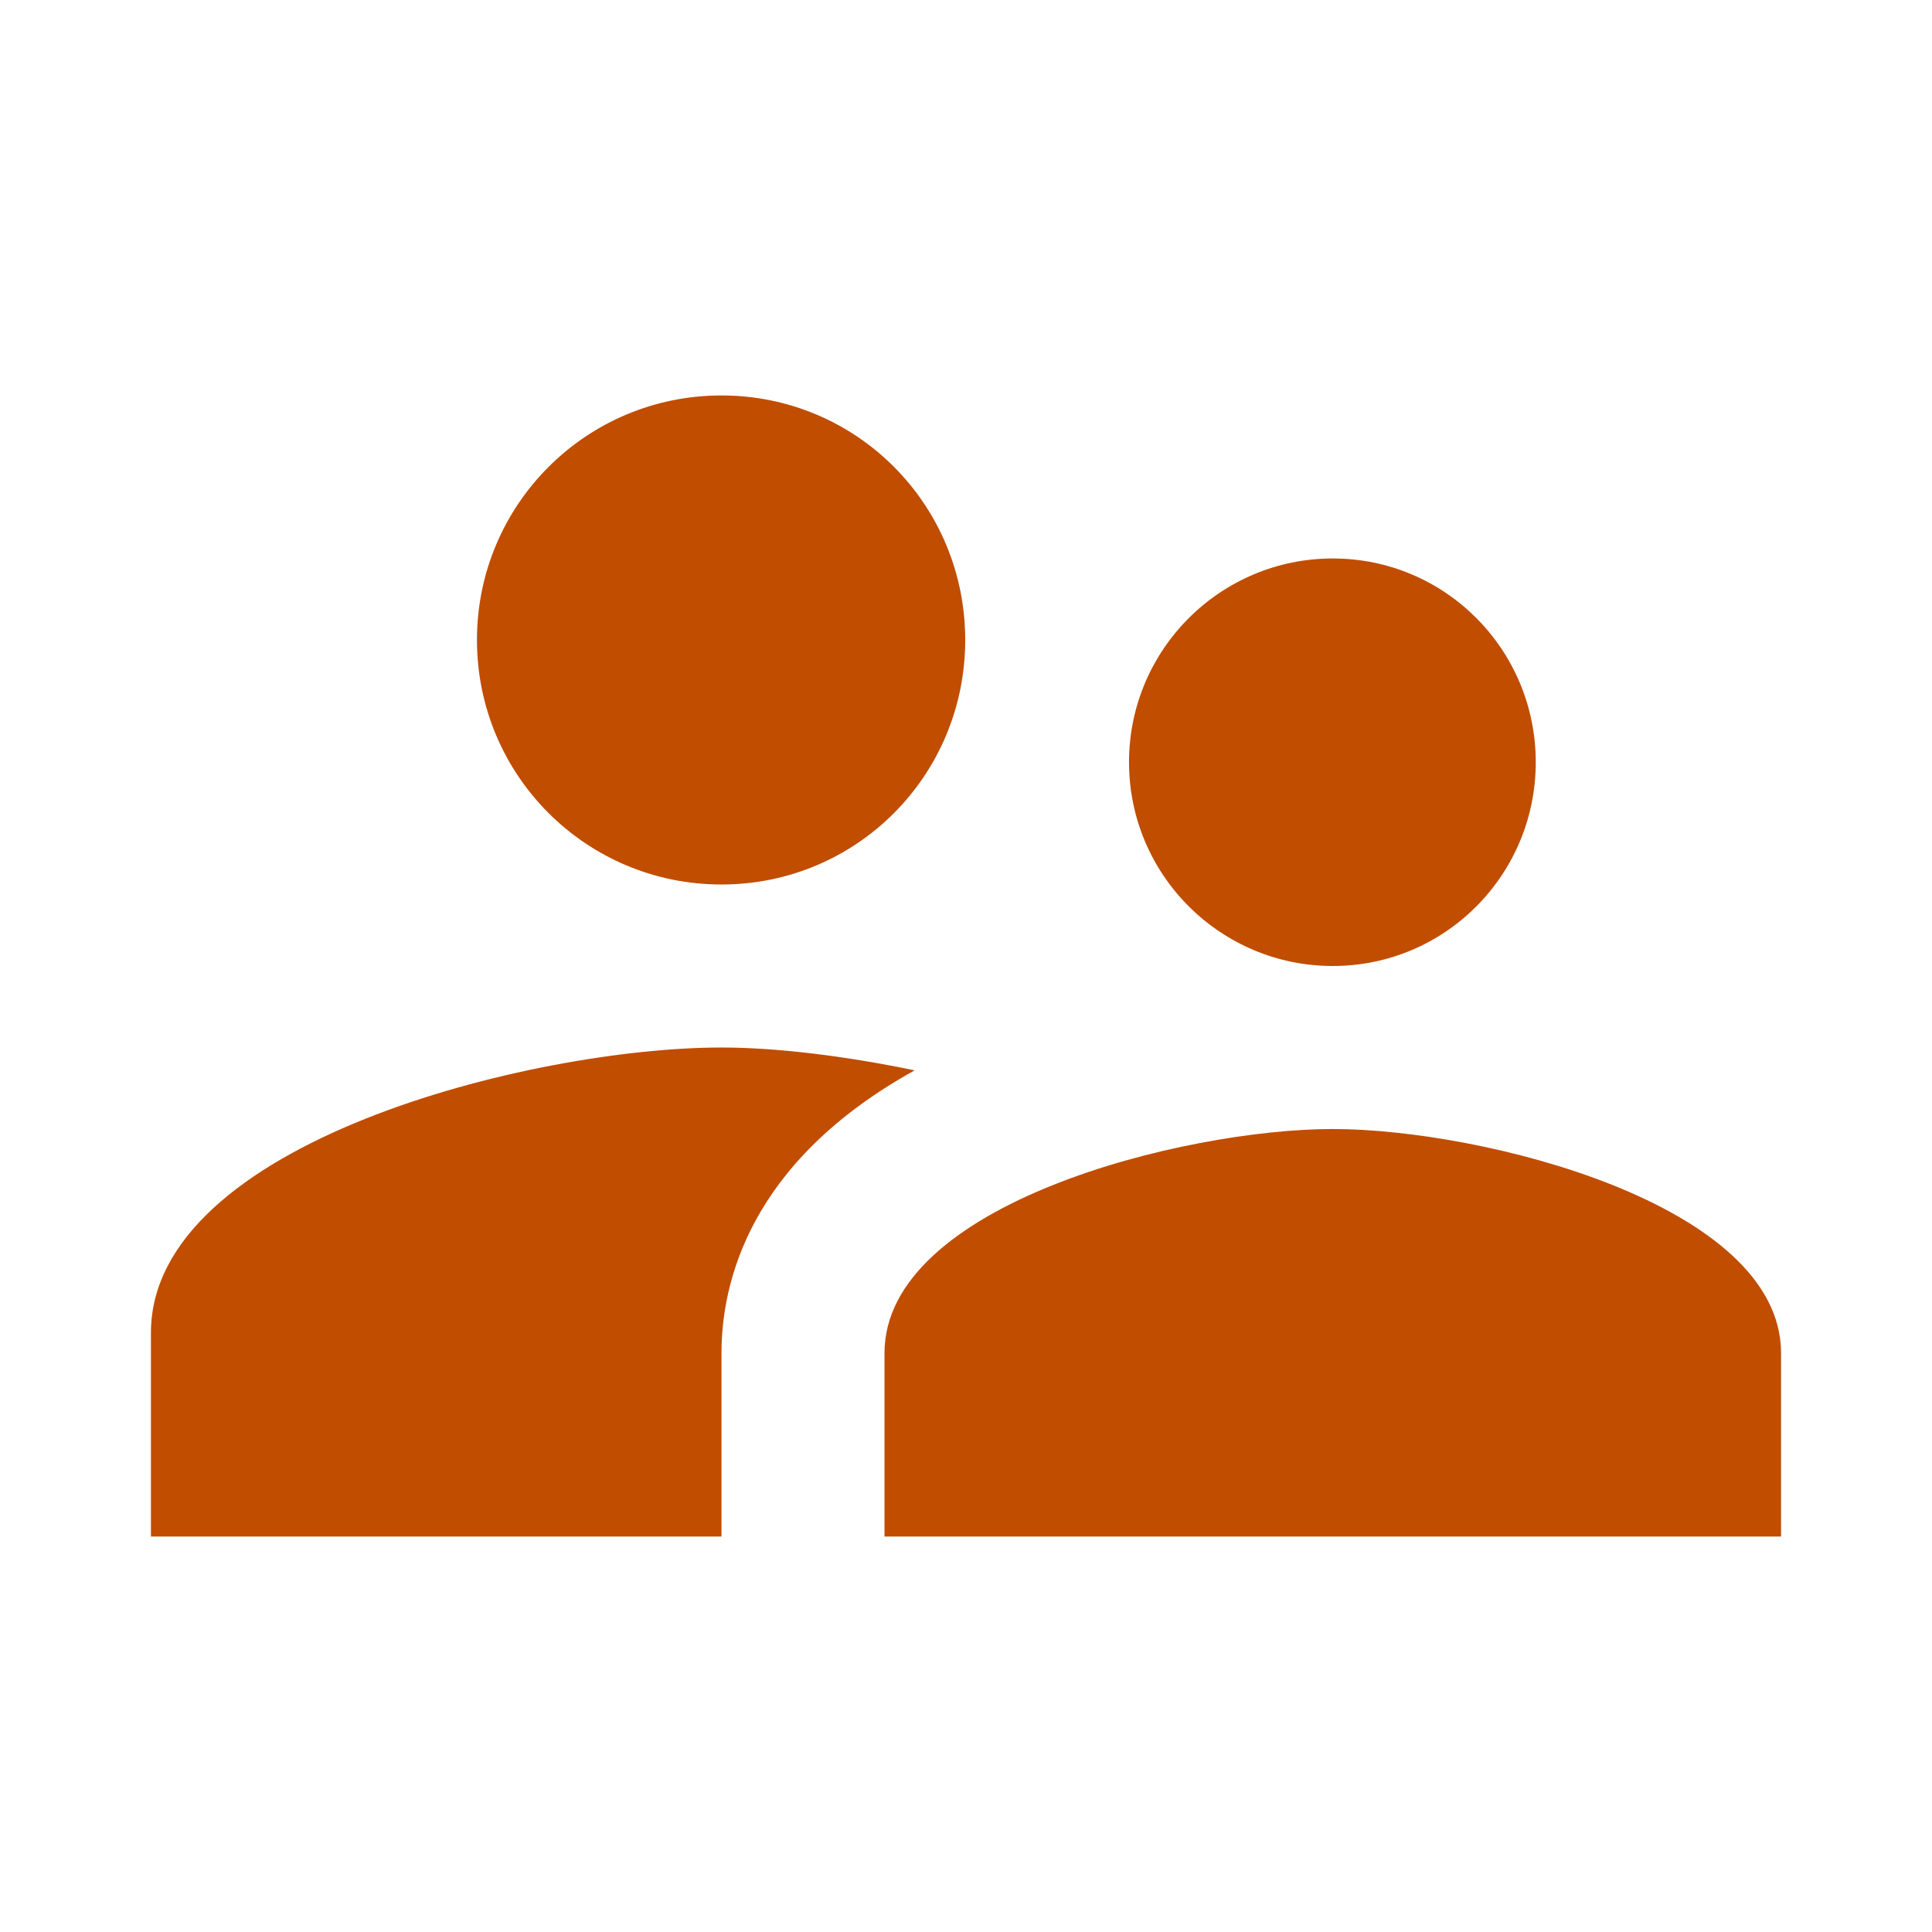 <?xml version="1.0" encoding="utf-8"?>
<!DOCTYPE svg PUBLIC "-//W3C//DTD SVG 1.1//EN" "http://www.w3.org/Graphics/SVG/1.1/DTD/svg11.dtd">
<svg xmlns="http://www.w3.org/2000/svg" xmlns:xlink="http://www.w3.org/1999/xlink" version="1.1" baseProfile="full" width="64" height="64" viewBox="0 0 64.00 64.00" enable-background="new 0 0 64.00 64.00" xml:space="preserve">
	<path fill="#c14d00" d="M 44.15,32C 47.876,32 50.874,28.976 50.874,25.25C 50.874,21.524 47.876,18.5 44.15,18.5C 40.424,18.5 37.4,21.524 37.4,25.25C 37.4,28.976 40.424,32 44.15,32 Z M 23.9,29.3C 28.383,29.3 31.974,25.683 31.974,21.2C 31.974,16.718 28.383,13.1 23.9,13.1C 19.418,13.1 15.8,16.718 15.8,21.2C 15.8,25.683 19.418,29.3 23.9,29.3 Z M 44.15,37.4C 39.209,37.4 29.3,39.884 29.3,44.825L 29.3,50.9L 59,50.9L 59,44.825C 59,39.884 49.091,37.4 44.15,37.4 Z M 23.9,34.7C 17.609,34.7 5,37.859 5,44.15L 5,50.9L 23.9,50.9L 23.9,44.825C 23.9,42.531 24.791,38.508 30.299,35.457C 27.95,34.969 25.683,34.7 23.9,34.7 Z "/>
</svg>
